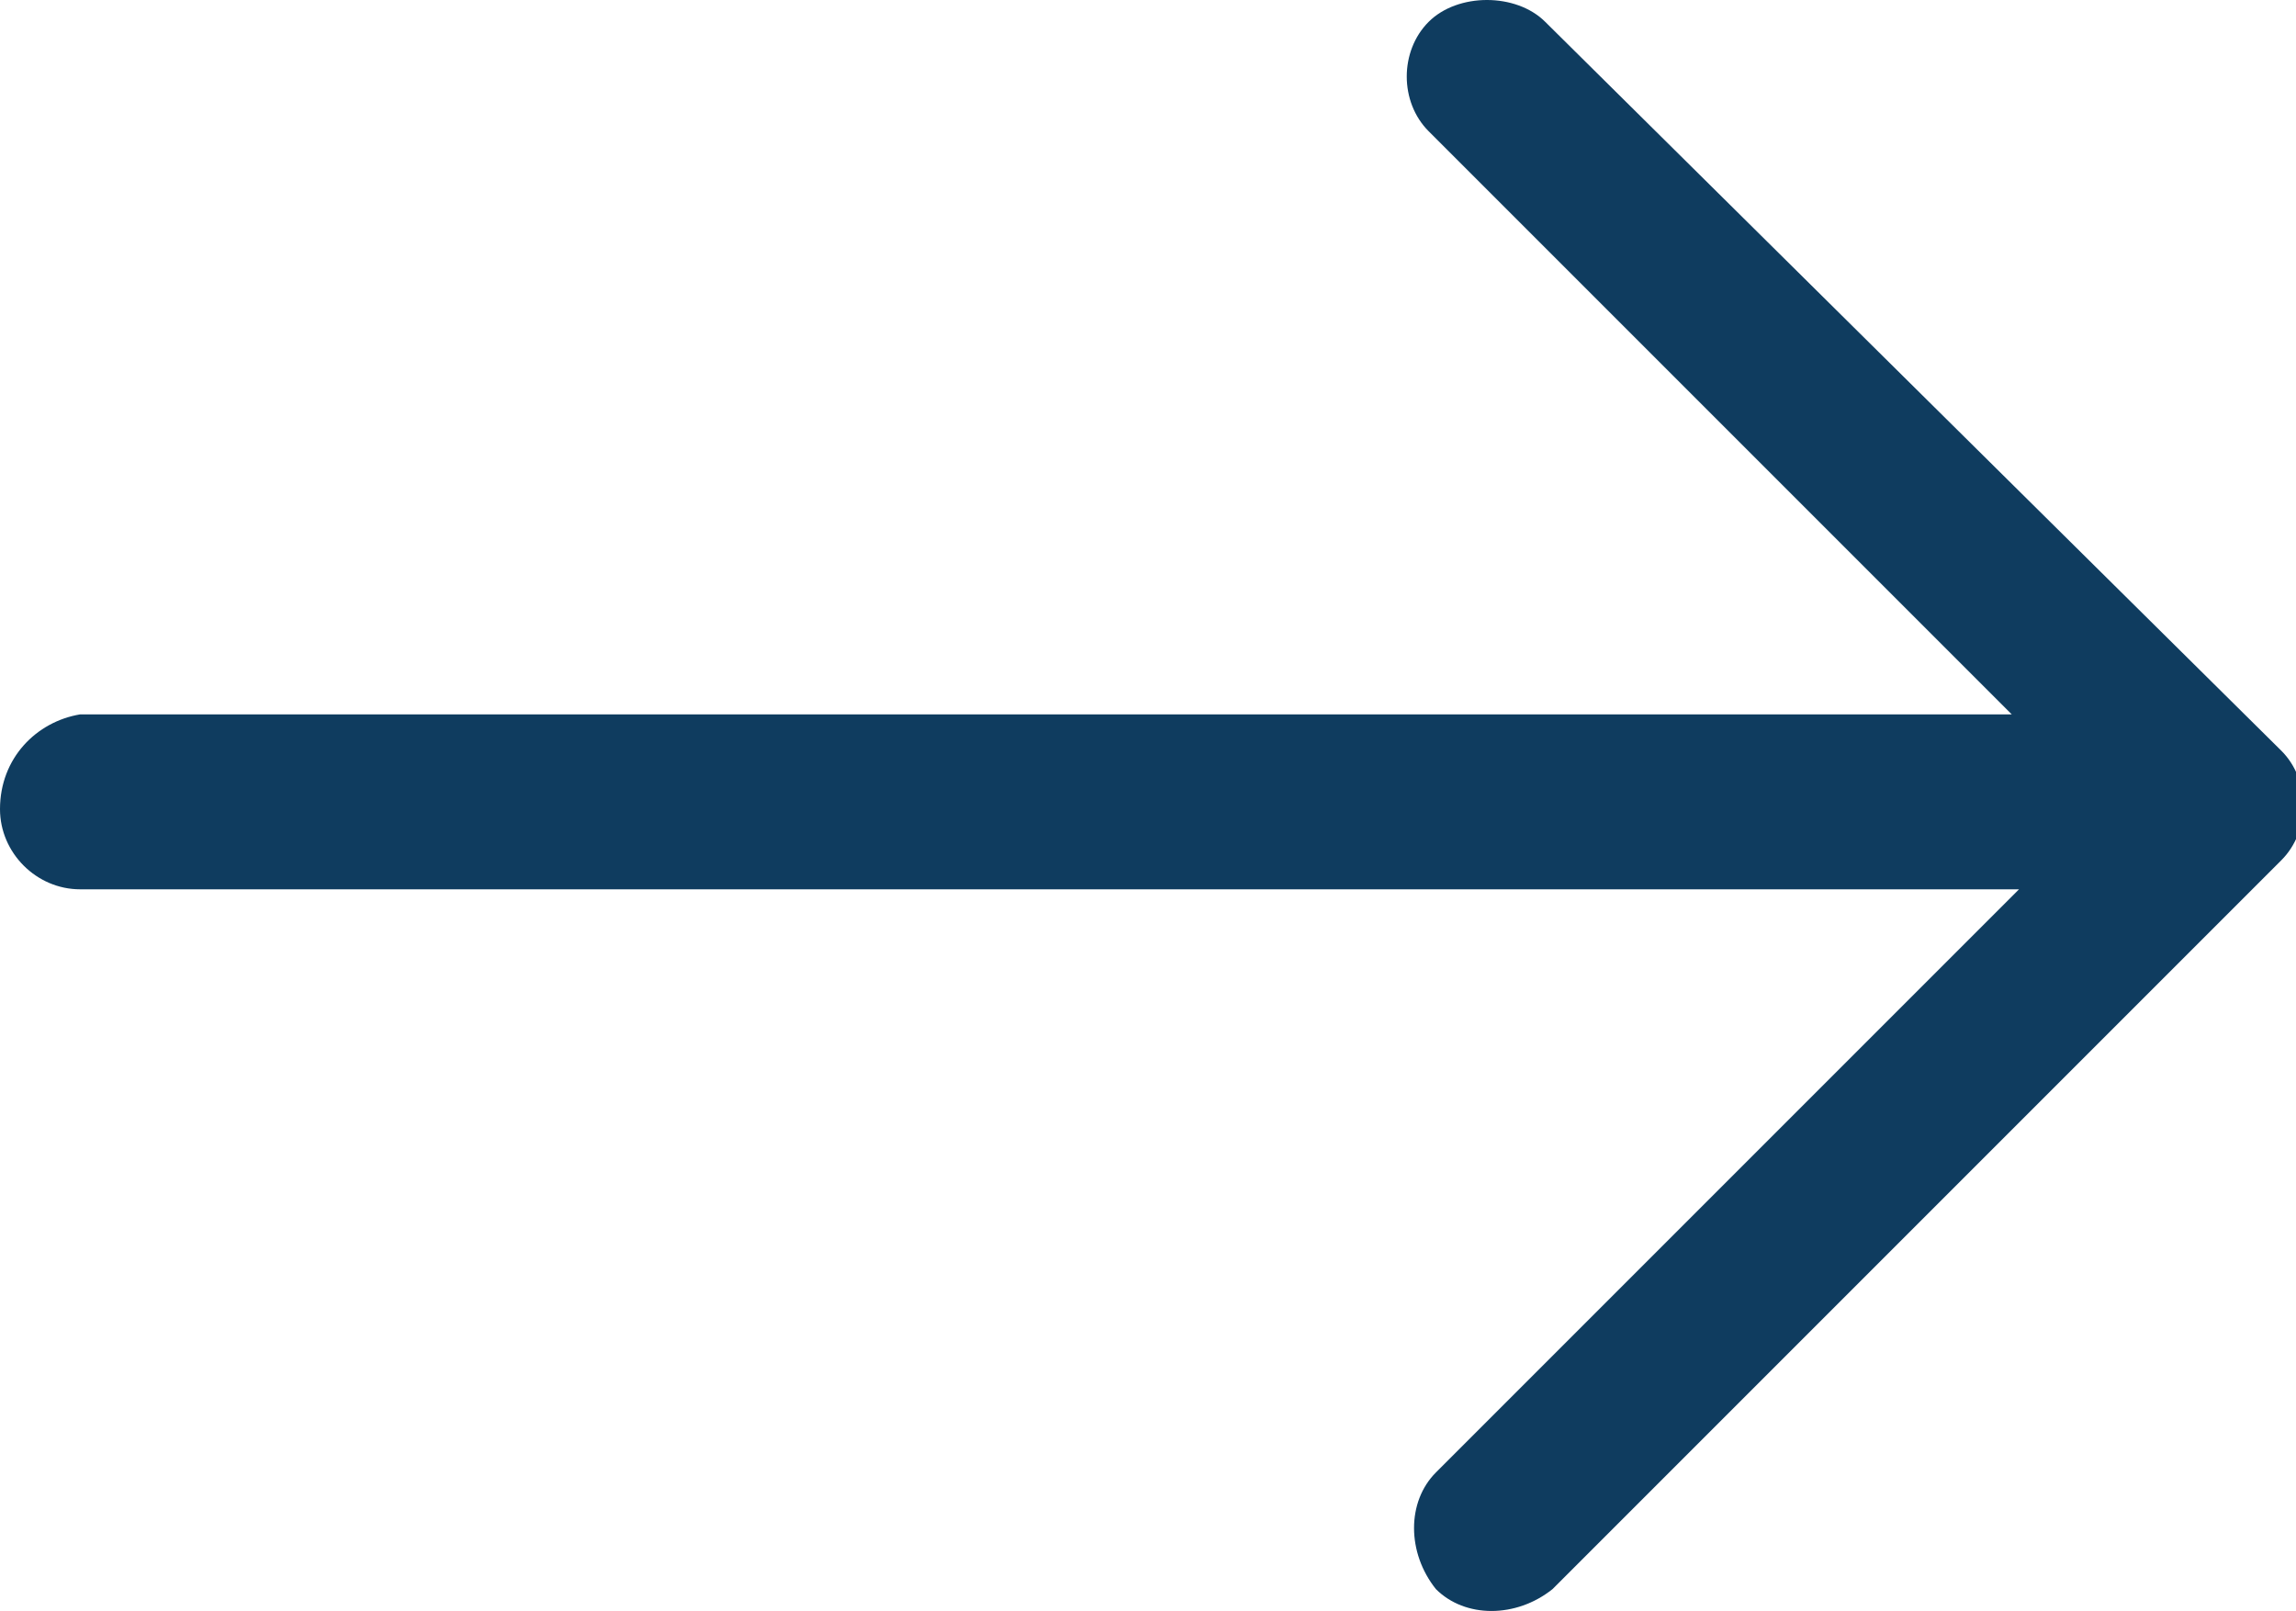 <?xml version="1.0" encoding="utf-8"?>
<!-- Generator: Adobe Illustrator 23.0.3, SVG Export Plug-In . SVG Version: 6.00 Build 0)  -->
<svg version="1.1" id="Layer_1" xmlns="http://www.w3.org/2000/svg" xmlns:xlink="http://www.w3.org/1999/xlink" x="0px" y="0px"
	 viewBox="0 0 31.5 22.1" style="enable-background:new 0 0 31.5 22.1;" xml:space="preserve">
<style type="text/css">
	.st0{fill:#0F3C5F;}
</style>
<path id="right-arrow" class="st0" d="M21.2,0.3c-0.4-0.4-1.2-0.4-1.6,0c-0.4,0.4-0.4,1.1,0,1.5l8,8H1.1C0.5,9.9,0,10.4,0,11.1
	c0,0,0,0,0,0c0,0.6,0.5,1.1,1.1,1.1c0,0,0,0,0,0h26.6l-8,8c-0.4,0.4-0.4,1.1,0,1.6c0.4,0.4,1.1,0.4,1.6,0c0,0,0,0,0,0l10-10
	c0.4-0.4,0.4-1.1,0-1.5c0,0,0,0,0,0L21.2,0.3z"/>
</svg>

